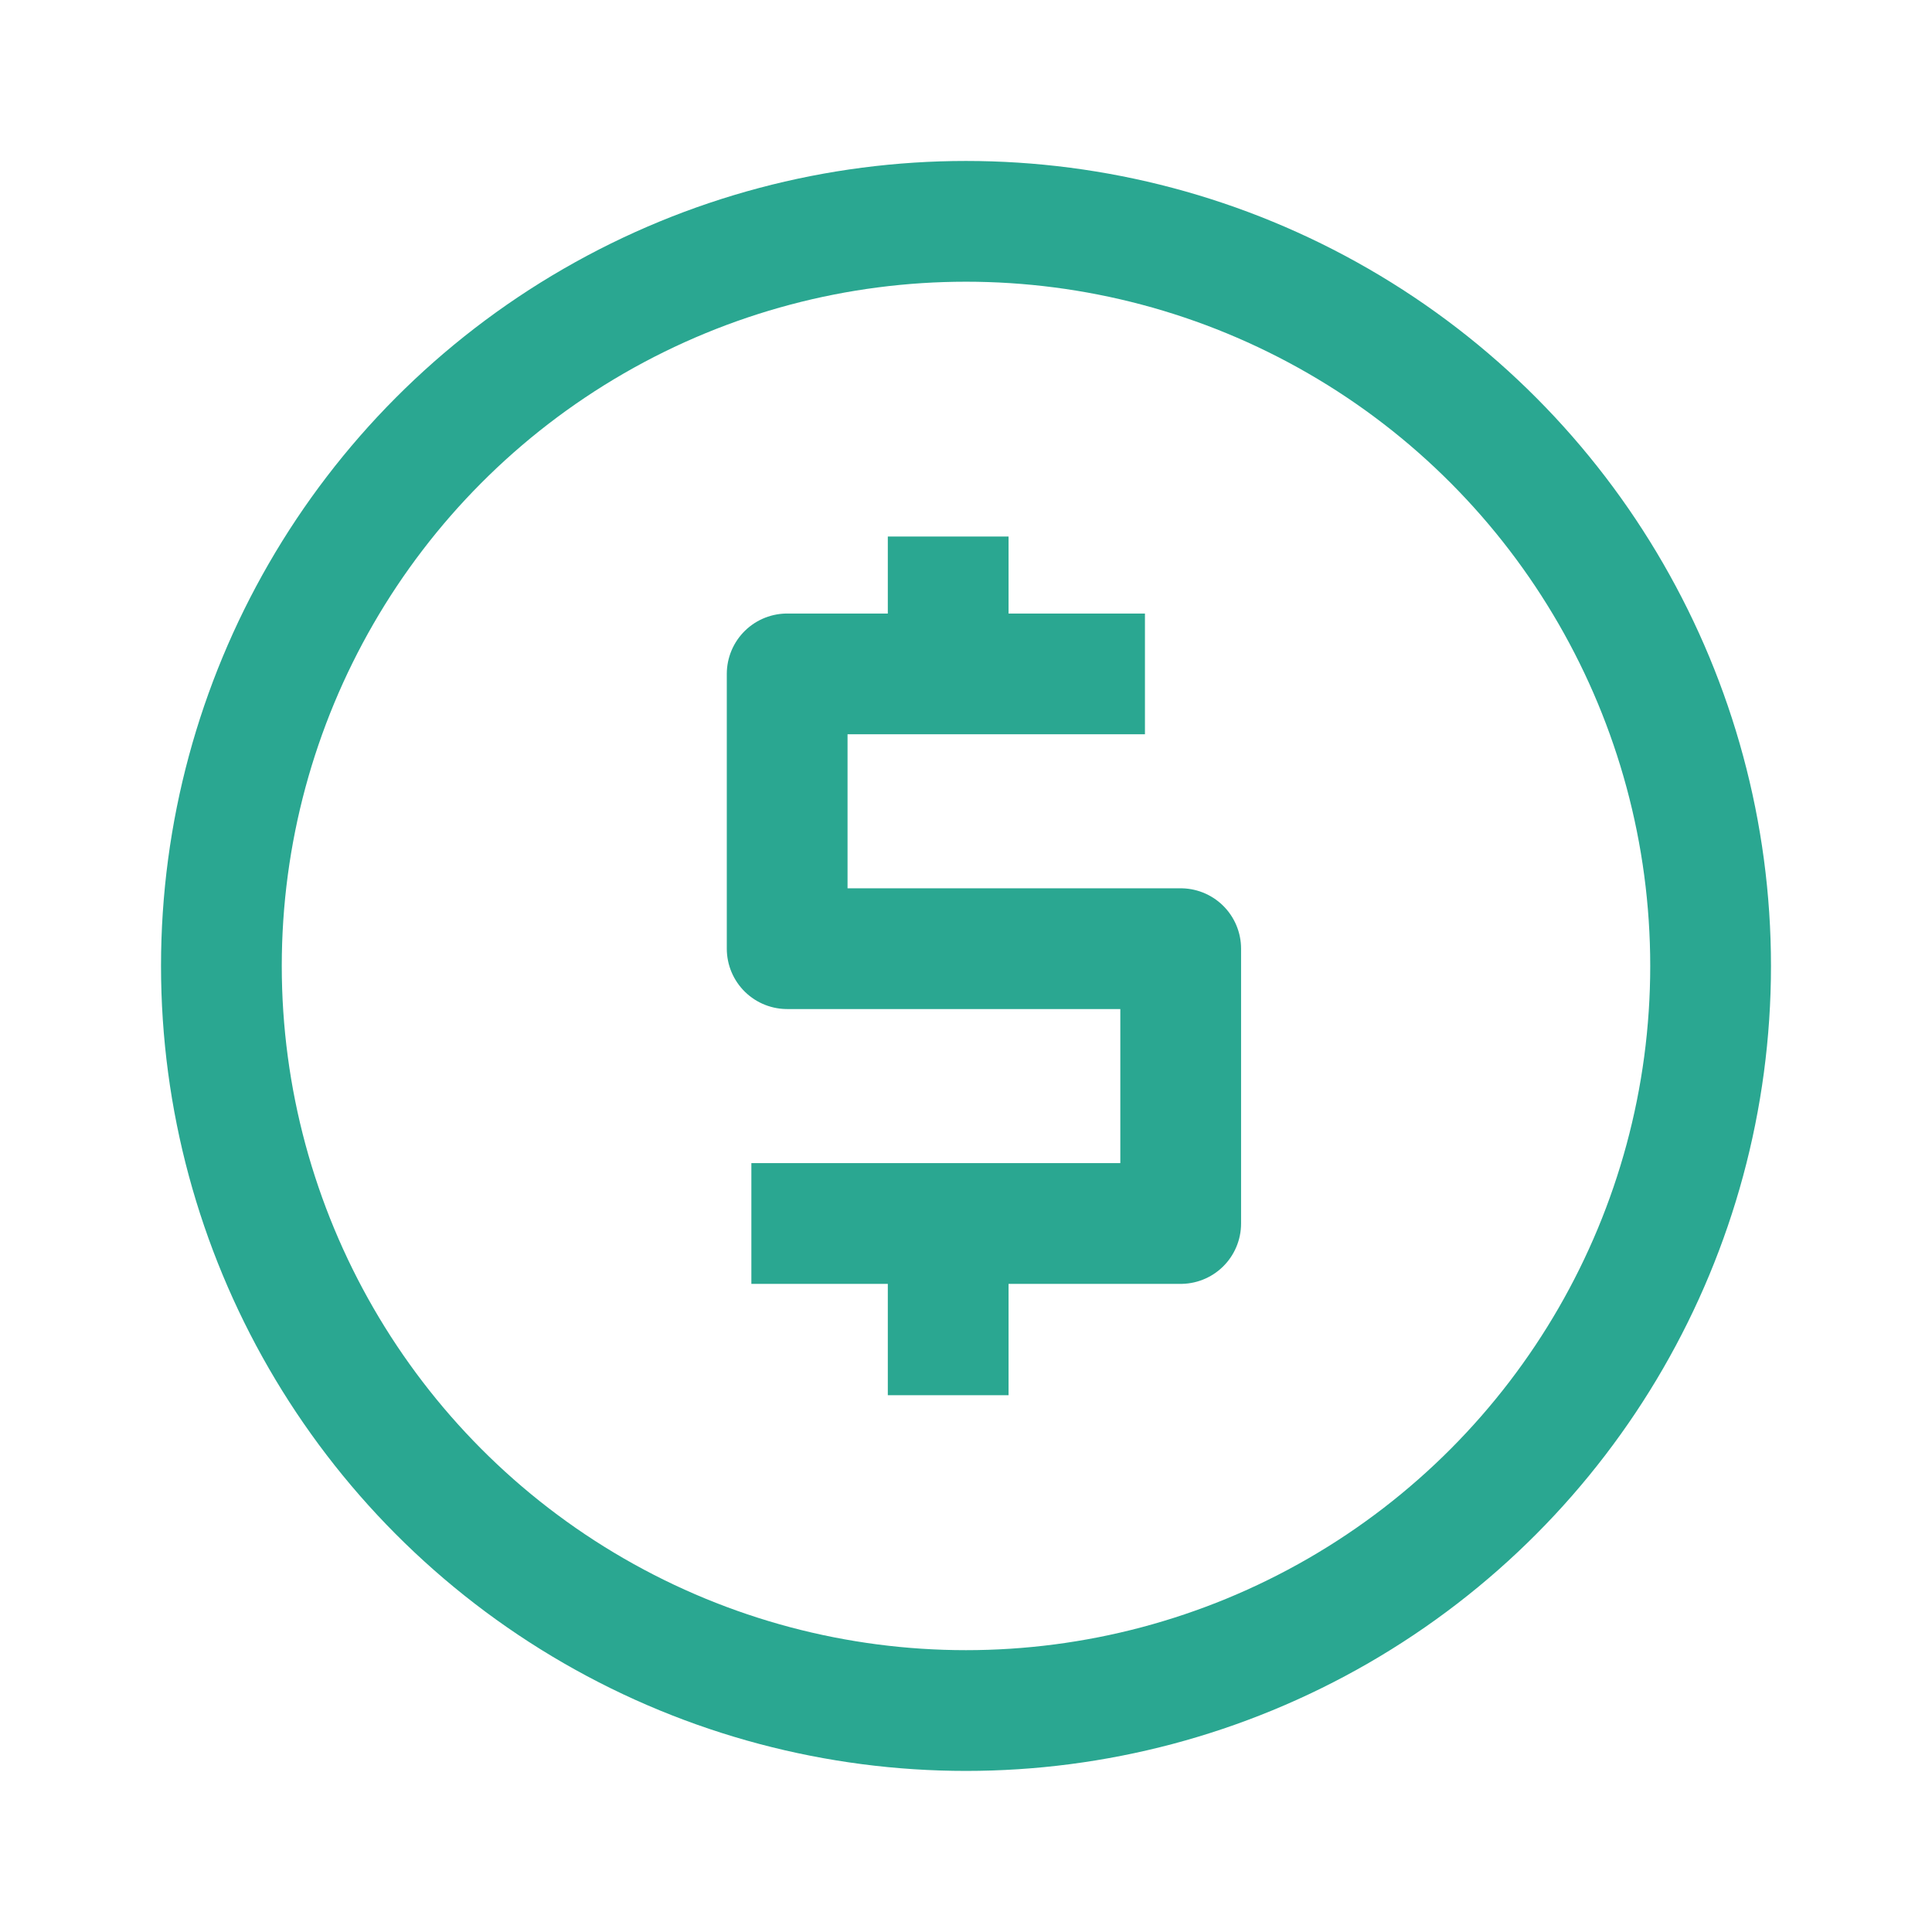 <svg width="32" height="32" viewBox="0 0 32 32" fill="none" xmlns="http://www.w3.org/2000/svg">
<circle cx="16" cy="15.999" r="12.333" stroke="#2AA791" stroke-width="2"/>
<path d="M18.964 11.162H15.705M12.445 20.265H15.705M15.705 8.887V11.162M15.705 11.162H13.038V15.713H19.556V20.265H15.705M15.705 20.265V23.109" stroke="#2AA791" stroke-width="2" stroke-linejoin="round"/>
</svg>
